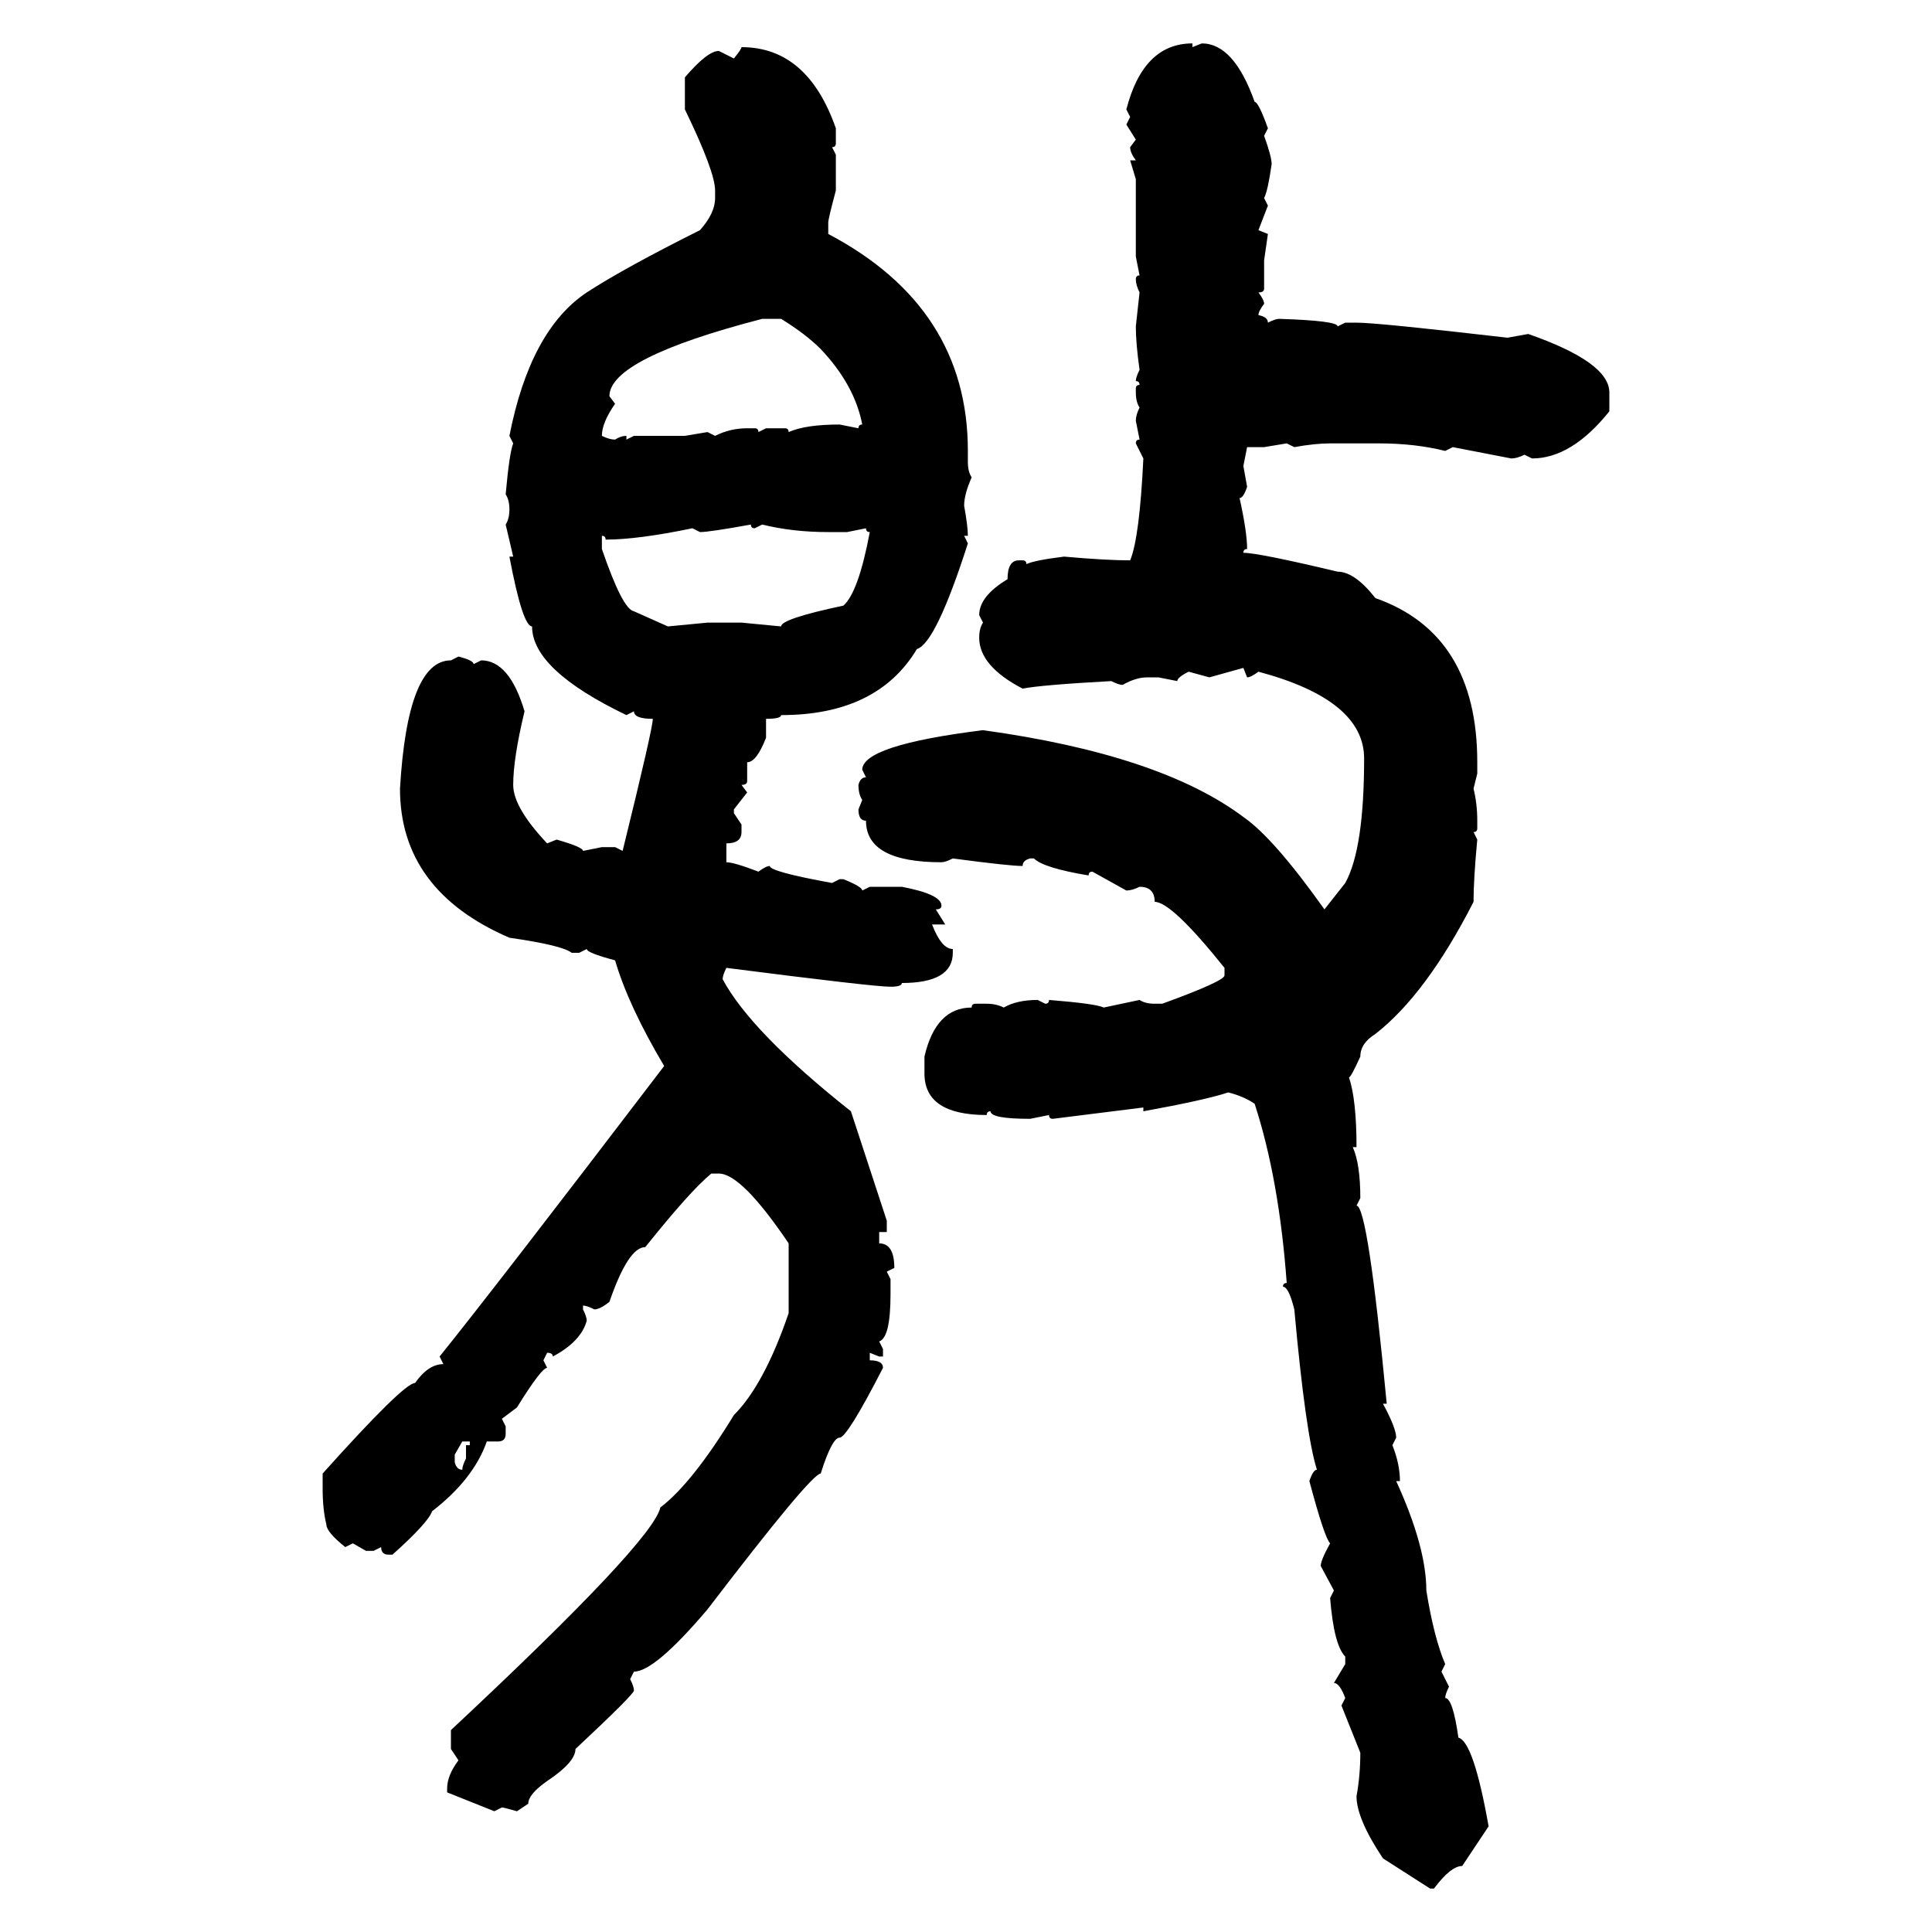 <svg xmlns="http://www.w3.org/2000/svg" xmlns:xlink="http://www.w3.org/1999/xlink" width="300" height="300"><path d="M185.16 6.74L185.16 6.74L185.16 7.32L186.62 6.74Q191.60 6.74 194.82 15.82L194.82 15.82Q195.41 15.82 196.88 19.92L196.88 19.92L196.29 21.09Q197.46 24.32 197.46 25.49L197.46 25.49Q196.88 29.59 196.29 30.76L196.29 30.76L196.88 31.93L195.41 35.74L196.88 36.33L196.29 40.43L196.29 44.82Q196.29 45.41 195.41 45.41L195.41 45.41Q196.29 46.58 196.29 47.17L196.29 47.17Q195.41 48.34 195.41 48.93L195.41 48.93Q196.88 49.22 196.88 50.10L196.88 50.10Q198.05 49.51 198.63 49.51L198.63 49.51Q207.71 49.80 207.71 50.68L207.71 50.68L208.89 50.10L210.64 50.10Q213.87 50.10 234.08 52.44L234.08 52.44L237.30 51.86Q249.90 56.25 249.90 60.94L249.90 60.94L249.90 63.87Q244.04 71.19 237.89 71.19L237.89 71.19L236.72 70.61Q235.55 71.19 234.67 71.19L234.67 71.19L225.59 69.43L224.41 70.02Q219.73 68.85 214.16 68.85L214.16 68.85L206.54 68.85Q204.20 68.85 200.98 69.43L200.98 69.43L199.80 68.85L196.29 69.43L193.65 69.43L193.07 72.36L193.65 75.59Q193.07 77.34 192.48 77.34L192.48 77.34Q193.65 82.62 193.65 85.25L193.65 85.25Q193.07 85.25 193.07 85.84L193.07 85.84Q195.41 85.84 207.71 88.77L207.71 88.77Q210.35 88.77 213.57 92.87L213.57 92.87Q229.39 98.44 229.39 118.36L229.39 118.36L229.39 120.12L228.81 122.46Q229.39 124.80 229.39 127.44L229.39 127.44L229.39 128.61Q229.39 129.20 228.81 129.20L228.81 129.20L229.39 130.37Q228.81 136.52 228.81 140.04L228.81 140.04Q221.48 154.39 213.57 160.55L213.57 160.55Q211.23 162.01 211.23 164.06L211.23 164.06Q209.77 167.29 209.47 167.29L209.47 167.29Q210.64 170.80 210.64 178.13L210.64 178.13L210.06 178.13Q211.23 180.76 211.23 186.04L211.23 186.04L210.64 187.21Q212.40 187.21 215.33 217.97L215.33 217.97L214.75 217.97Q216.80 221.78 216.80 223.24L216.80 223.24L216.21 224.41Q217.38 227.34 217.38 229.98L217.38 229.98L216.80 229.98Q221.48 240.23 221.48 246.97L221.48 246.97Q222.66 254.30 224.41 258.40L224.41 258.40L223.83 259.57L225 261.91Q224.41 263.09 224.41 263.67L224.41 263.67Q225.59 263.67 226.46 269.82L226.46 269.82Q228.81 270.41 231.15 283.59L231.15 283.59L227.05 289.75Q225.29 289.75 222.66 293.26L222.66 293.26L222.07 293.26L214.75 288.57Q210.64 282.42 210.64 278.91L210.64 278.91Q211.23 275.68 211.23 272.17L211.23 272.17L208.30 264.84L208.89 263.67Q208.01 261.33 207.13 261.33L207.13 261.33L208.89 258.40L208.89 257.23Q207.13 255.47 206.54 248.14L206.54 248.14L207.13 246.97L205.08 243.16Q205.08 242.29 206.54 239.65L206.54 239.65Q205.66 238.77 203.32 229.98L203.32 229.98Q203.91 228.22 204.49 228.22L204.49 228.22Q202.73 222.66 200.98 203.32L200.98 203.32Q200.10 199.80 199.22 199.80L199.22 199.80Q199.22 199.22 199.80 199.22L199.80 199.22Q198.63 183.11 194.82 171.39L194.82 171.39Q193.07 170.21 190.72 169.63L190.72 169.63Q187.21 170.80 177.54 172.56L177.54 172.56L177.54 171.97L163.48 173.73Q162.89 173.73 162.89 173.14L162.89 173.14L159.96 173.73Q153.81 173.73 153.81 172.56L153.81 172.56Q153.22 172.56 153.22 173.14L153.22 173.14Q143.55 173.14 143.55 166.70L143.55 166.70L143.55 164.06Q145.31 156.45 150.88 156.45L150.88 156.45Q150.88 155.86 151.46 155.86L151.46 155.86L153.22 155.86Q154.69 155.86 155.86 156.45L155.86 156.45Q157.91 155.27 161.13 155.27L161.13 155.27L162.30 155.86Q162.89 155.86 162.89 155.27L162.89 155.27Q170.21 155.86 171.39 156.45L171.39 156.45L176.95 155.27Q177.83 155.86 179.30 155.86L179.30 155.86L180.47 155.86Q190.14 152.34 190.14 151.46L190.14 151.46L190.14 150.29Q181.93 140.04 179.30 140.04L179.30 140.04Q179.30 137.70 176.95 137.70L176.95 137.70Q175.78 138.28 174.90 138.28L174.90 138.28L169.63 135.35Q169.04 135.35 169.04 135.94L169.04 135.94Q162.01 134.77 160.55 133.30L160.55 133.30L159.96 133.30Q158.79 133.59 158.79 134.47L158.79 134.47Q156.74 134.47 147.95 133.30L147.95 133.30Q146.78 133.89 146.19 133.89L146.19 133.89Q134.47 133.89 134.47 127.44L134.47 127.44Q133.30 127.44 133.30 125.68L133.30 125.68L133.89 124.22Q133.30 123.34 133.30 121.88L133.30 121.88Q133.59 120.70 134.47 120.70L134.47 120.70L133.89 119.53Q133.89 115.72 152.64 113.38L152.64 113.38Q180.18 117.19 193.07 126.86L193.07 126.86Q197.75 130.08 205.66 141.21L205.66 141.21L208.89 137.11Q211.82 131.84 211.82 117.77L211.82 117.77Q211.82 108.69 195.41 104.30L195.41 104.30Q194.24 105.18 193.65 105.18L193.65 105.18L193.07 103.71L187.79 105.18L184.57 104.30Q182.81 105.18 182.81 105.76L182.81 105.76L179.88 105.18L178.13 105.18Q176.37 105.18 174.32 106.35L174.32 106.35Q173.73 106.35 172.56 105.76L172.56 105.76Q161.72 106.35 158.79 106.93L158.79 106.93Q152.05 103.42 152.05 99.02L152.05 99.02Q152.05 97.56 152.64 96.68L152.64 96.68L152.05 95.51Q152.05 92.58 156.45 89.94L156.45 89.94Q156.45 87.01 158.20 87.01L158.20 87.01L158.79 87.01Q159.38 87.01 159.38 87.60L159.38 87.60Q160.55 87.01 165.23 86.43L165.23 86.43Q171.68 87.01 175.49 87.01L175.49 87.01Q176.95 83.50 177.54 71.19L177.54 71.19L176.37 68.85Q176.37 68.26 176.95 68.26L176.95 68.26L176.37 65.33Q176.37 64.45 176.95 63.28L176.95 63.28Q176.37 62.40 176.37 60.94L176.37 60.94L176.37 60.35Q176.37 59.77 176.95 59.77L176.95 59.77Q176.95 59.18 176.37 59.18L176.37 59.18Q176.37 58.59 176.95 57.42L176.95 57.42Q176.37 53.32 176.37 50.68L176.37 50.68L176.95 45.41Q176.37 44.24 176.37 43.36L176.37 43.36Q176.37 42.77 176.95 42.77L176.95 42.77L176.37 39.84L176.37 27.83L175.49 24.90L176.37 24.90Q175.49 23.73 175.49 22.85L175.49 22.85L176.37 21.68L174.90 19.34L175.49 18.16L174.90 16.99Q177.54 6.74 185.16 6.74ZM115.14 7.32L115.14 7.32Q125.39 7.32 129.79 19.92L129.79 19.92L129.79 22.27Q129.79 22.85 129.20 22.85L129.20 22.85L129.79 24.02L129.79 29.59Q128.61 33.98 128.61 34.57L128.61 34.57L128.61 36.33Q150.29 47.75 150.29 70.02L150.29 70.02L150.29 71.78Q150.29 73.24 150.88 74.12L150.88 74.12Q149.71 76.76 149.71 78.52L149.71 78.52Q150.29 81.74 150.29 83.20L150.29 83.20L149.71 83.20L150.29 84.38Q145.31 99.90 142.38 100.78L142.38 100.78Q136.23 111.04 121.29 111.04L121.29 111.04Q121.29 111.62 118.95 111.62L118.95 111.62L118.95 114.55Q117.48 118.36 116.02 118.36L116.02 118.36L116.02 121.29Q116.02 121.88 115.14 121.88L115.14 121.88L116.02 123.05L113.96 125.68L113.96 126.27L115.14 128.03L115.14 129.20Q115.14 130.96 112.79 130.96L112.79 130.96L112.79 133.89Q113.96 133.89 117.77 135.35L117.77 135.35Q118.95 134.47 119.53 134.47L119.53 134.47Q119.53 135.35 129.20 137.11L129.20 137.11L130.37 136.52L130.96 136.52Q133.89 137.70 133.89 138.28L133.89 138.28L135.06 137.70L140.04 137.70Q146.19 138.87 146.19 140.63L146.19 140.63Q146.19 141.21 145.31 141.21L145.31 141.21L146.78 143.55L144.73 143.55Q146.19 147.36 147.95 147.36L147.95 147.36L147.95 147.95Q147.95 152.64 140.04 152.64L140.04 152.64Q140.04 153.22 138.28 153.22L138.28 153.22Q135.64 153.22 112.79 150.29L112.79 150.29Q112.21 151.46 112.21 152.05L112.21 152.05Q116.60 160.25 132.13 172.56L132.13 172.56L137.70 189.55L137.70 191.31L136.52 191.31L136.52 193.07Q138.87 193.07 138.87 196.88L138.87 196.88L137.70 197.46L138.28 198.63L138.28 200.98Q138.28 207.71 136.52 208.30L136.52 208.30L137.11 209.47L137.11 210.64L136.52 210.64L135.06 210.06L135.06 211.23Q137.11 211.23 137.11 212.40L137.11 212.40Q131.54 223.24 130.37 223.24L130.37 223.24Q129.20 223.24 127.44 228.81L127.44 228.81Q125.98 228.81 109.86 249.90L109.86 249.90Q101.66 259.57 98.44 259.57L98.44 259.57L97.85 260.74Q98.44 261.91 98.44 262.50L98.44 262.50Q98.44 263.09 89.36 271.58L89.36 271.58Q89.36 273.63 84.96 276.56L84.96 276.56Q82.03 278.61 82.03 280.08L82.03 280.08L80.27 281.25Q78.22 280.66 77.93 280.66L77.93 280.66L76.76 281.25L69.43 278.32L69.43 277.73Q69.43 275.68 71.19 273.34L71.19 273.34L70.02 271.58L70.02 268.65Q101.37 239.36 102.54 234.08L102.54 234.08Q107.52 230.27 113.96 219.73L113.96 219.73Q118.65 215.04 122.46 203.91L122.46 203.91L122.46 193.07Q115.14 182.23 111.62 182.23L111.62 182.23L110.45 182.23Q107.23 184.86 100.20 193.65L100.20 193.65Q97.56 193.65 94.63 202.15L94.63 202.15Q93.16 203.32 92.29 203.32L92.29 203.32Q91.11 202.73 90.53 202.73L90.53 202.73L90.53 203.32Q91.11 204.49 91.11 205.08L91.11 205.08Q90.23 208.30 85.84 210.64L85.84 210.64Q85.84 210.06 84.96 210.06L84.96 210.06L84.38 211.23L84.96 212.40Q84.08 212.40 80.27 218.55L80.27 218.55L77.93 220.31L78.52 221.48L78.52 222.66Q78.52 223.83 77.34 223.83L77.34 223.83L75.59 223.83Q73.54 229.69 67.09 234.67L67.09 234.67Q66.50 236.43 60.94 241.41L60.94 241.41L60.35 241.41Q59.18 241.41 59.18 240.23L59.18 240.23L58.01 240.82L56.84 240.82L54.79 239.65L53.61 240.23Q50.68 237.89 50.68 236.72L50.68 236.72Q50.10 234.38 50.10 231.15L50.10 231.15L50.10 228.81Q62.70 214.75 64.45 214.75L64.45 214.75Q66.50 211.82 68.85 211.82L68.85 211.82L68.26 210.64Q76.76 200.10 103.13 165.53L103.13 165.53Q97.56 156.15 95.51 149.12L95.51 149.12Q91.11 147.95 91.11 147.36L91.11 147.36L89.94 147.95L88.77 147.95Q87.30 146.78 79.10 145.61L79.10 145.61Q62.11 138.28 62.11 122.46L62.11 122.46Q63.28 102.54 70.02 102.54L70.02 102.54L71.19 101.95Q73.54 102.54 73.54 103.13L73.54 103.13L74.71 102.54Q79.10 102.54 81.45 110.45L81.45 110.45Q79.69 117.77 79.69 121.88L79.69 121.88Q79.69 125.39 84.96 130.96L84.96 130.96L86.43 130.37Q90.53 131.54 90.53 132.13L90.53 132.13L93.46 131.54L95.51 131.54L96.68 132.13Q101.37 113.09 101.37 111.62L101.37 111.62Q98.44 111.62 98.44 110.45L98.44 110.45L97.27 111.04Q82.62 104.00 82.62 97.27L82.62 97.27Q81.15 97.27 79.10 86.43L79.10 86.43L79.69 86.43L78.52 81.45Q79.10 80.57 79.10 79.10L79.10 79.10Q79.10 77.64 78.52 76.76L78.52 76.76Q79.10 70.31 79.69 68.85L79.69 68.85L79.10 67.68Q82.32 51.27 91.11 45.41L91.11 45.41Q96.97 41.60 108.69 35.74L108.69 35.74Q111.04 33.11 111.04 30.76L111.04 30.76L111.04 29.59Q111.04 26.66 106.35 16.99L106.35 16.99L106.35 12.01Q109.86 7.91 111.62 7.91L111.62 7.91L113.96 9.08Q115.14 7.62 115.14 7.32ZM94.63 61.52L94.63 61.52L95.51 62.70Q93.46 65.63 93.46 67.68L93.46 67.68Q94.63 68.26 95.51 68.26L95.51 68.26Q96.39 67.68 97.27 67.68L97.27 67.68L97.27 68.26L98.44 67.68L106.35 67.68L109.86 67.09L111.04 67.68Q113.38 66.50 116.02 66.50L116.02 66.50L117.19 66.50Q117.77 66.50 117.77 67.09L117.77 67.09L118.95 66.50L121.88 66.50Q122.46 66.50 122.46 67.09L122.46 67.09Q125.10 65.92 130.37 65.92L130.37 65.92L133.30 66.50Q133.30 65.92 133.89 65.92L133.89 65.92Q132.71 59.77 127.44 54.20L127.44 54.20Q125.10 51.86 121.29 49.51L121.29 49.51L118.36 49.51Q94.63 55.66 94.63 61.52ZM108.69 82.62L108.69 82.62L107.52 82.03Q99.02 83.79 94.04 83.79L94.04 83.79Q94.04 83.20 93.46 83.20L93.46 83.20L93.46 85.25Q96.68 94.63 98.44 94.92L98.44 94.92L103.71 97.27L109.86 96.68L115.14 96.68L121.29 97.27Q121.29 96.09 130.96 94.04L130.96 94.04Q133.30 91.99 135.06 82.62L135.06 82.62Q134.47 82.62 134.47 82.03L134.47 82.03L131.54 82.62L128.61 82.62Q123.05 82.62 118.36 81.45L118.36 81.45L117.19 82.03Q116.60 82.03 116.60 81.45L116.60 81.45Q110.16 82.62 108.69 82.62ZM72.95 223.83L71.78 223.83L70.61 225.88L70.61 227.05Q70.90 228.22 71.78 228.22L71.78 228.22Q71.78 227.64 72.36 226.46L72.36 226.46L72.36 224.41L72.95 224.41L72.95 223.83Z"/></svg>